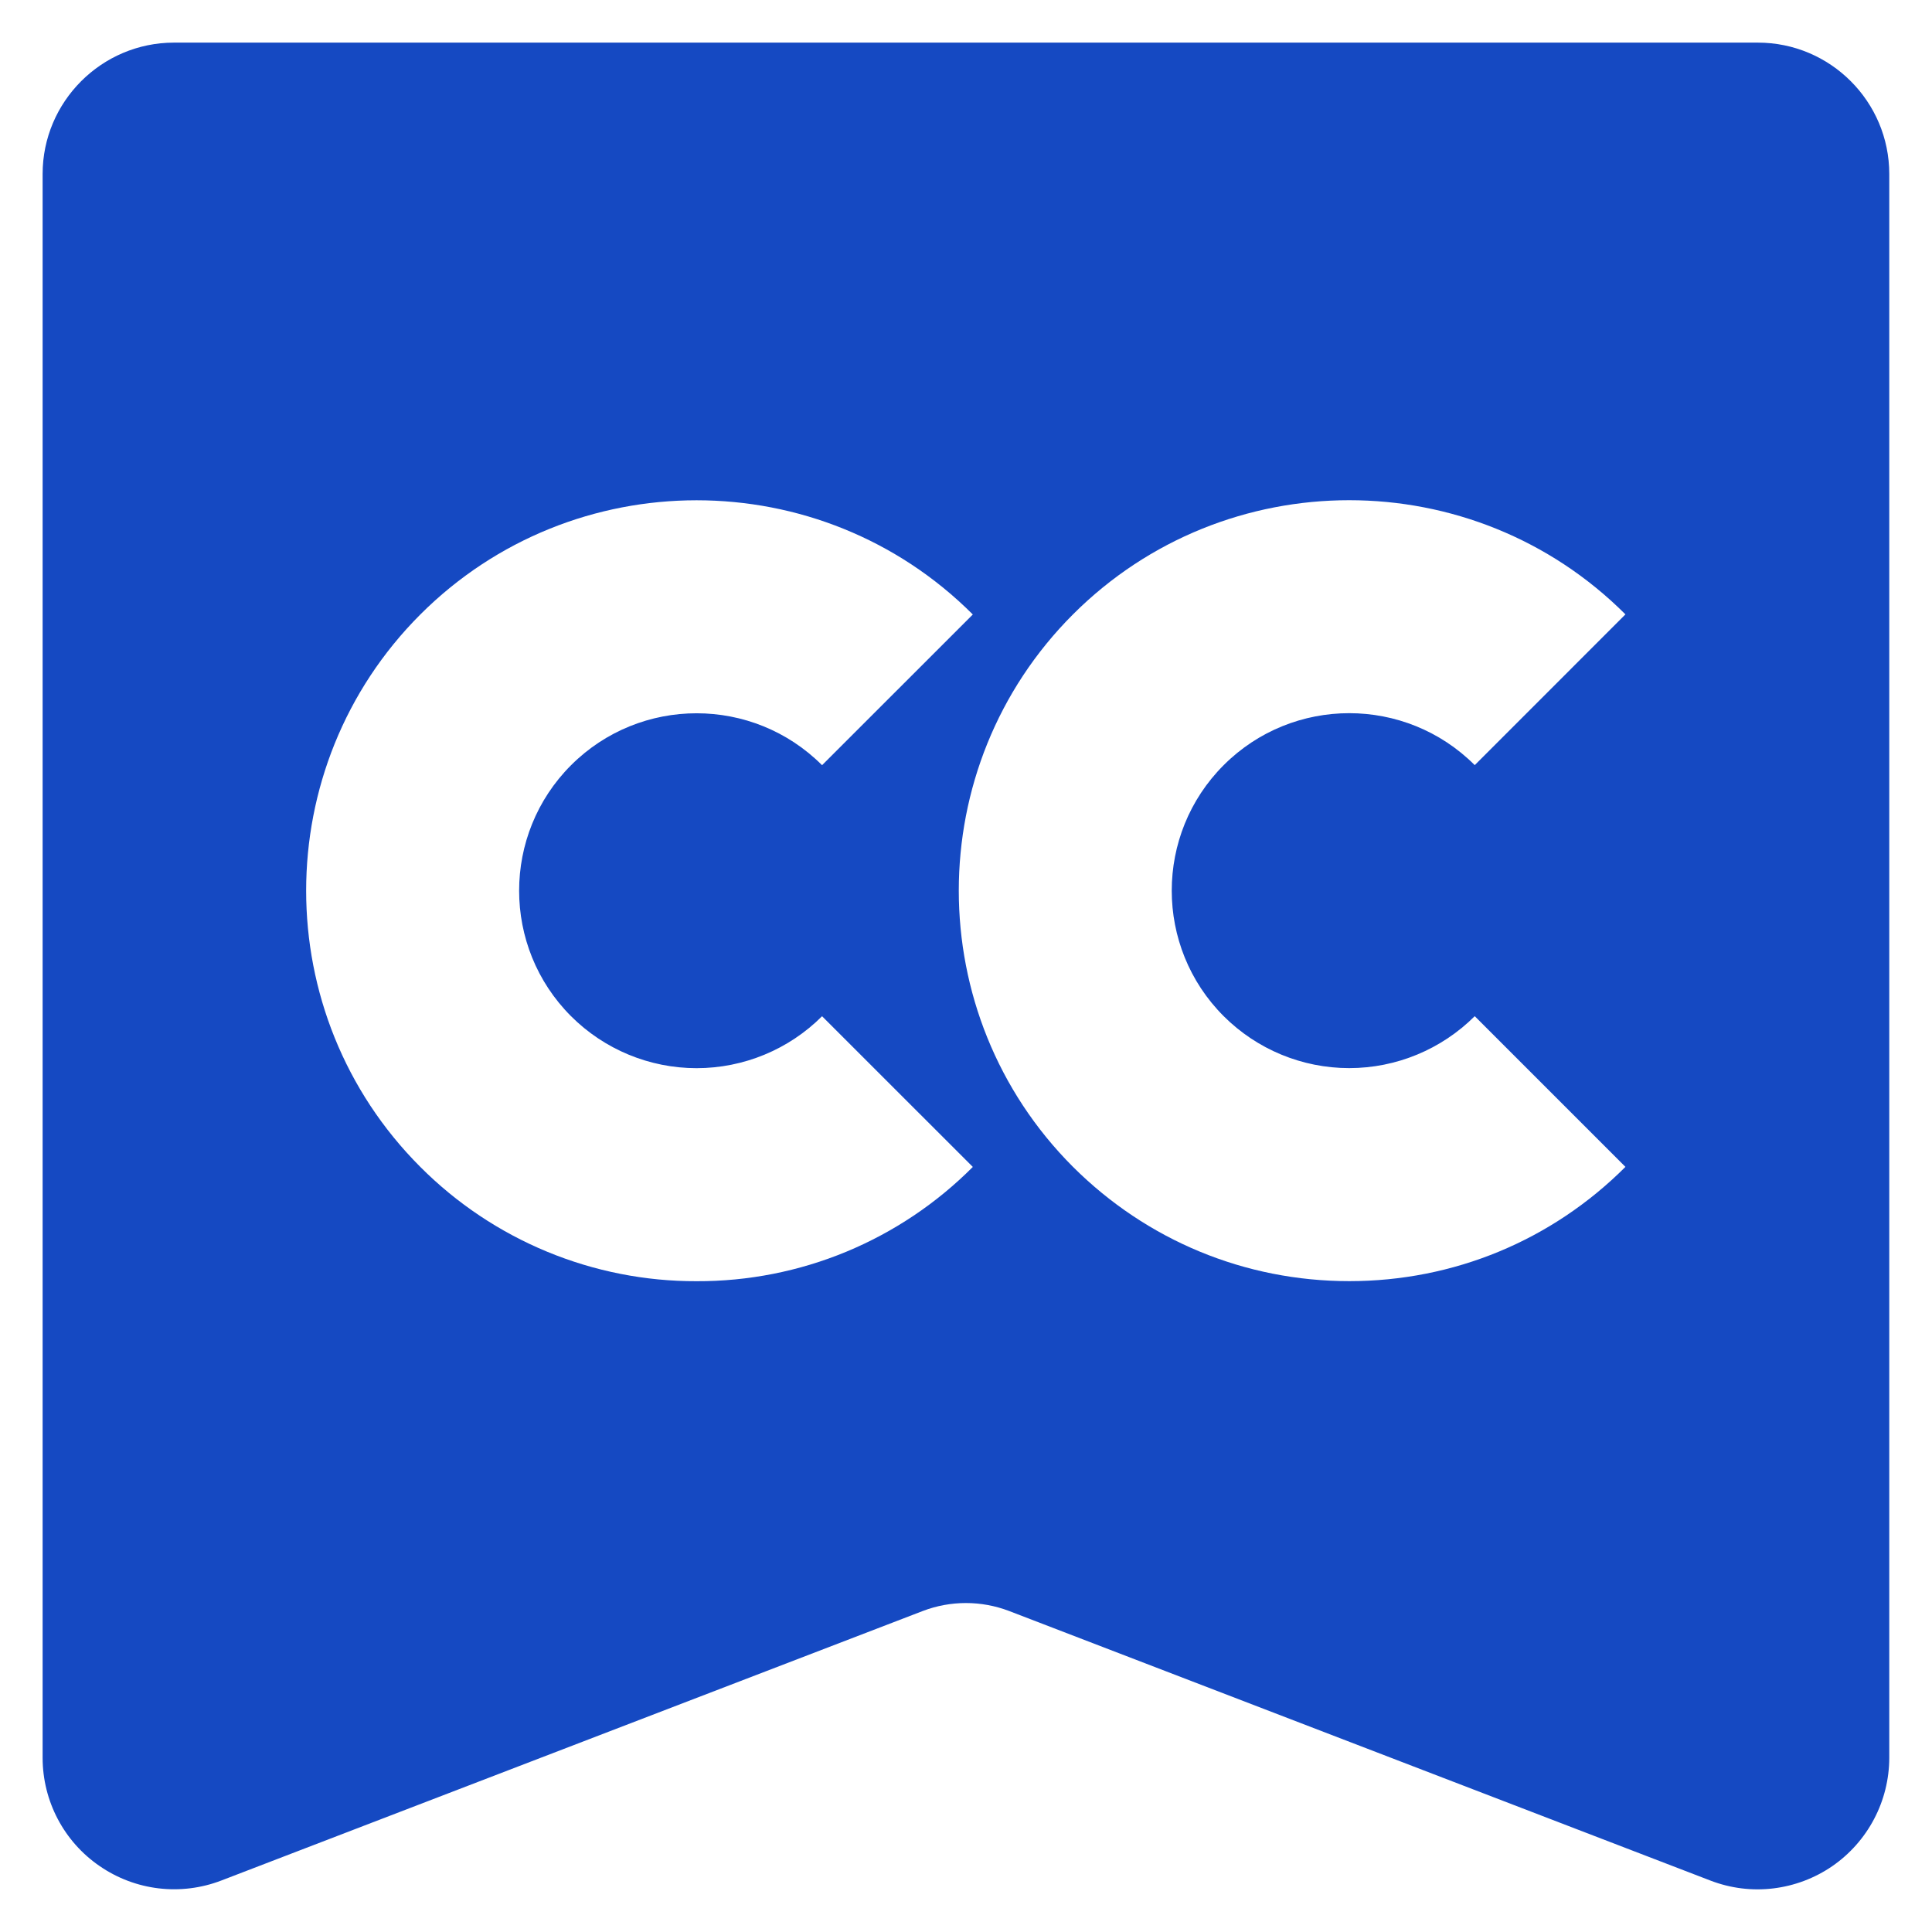 <svg width="34" height="34" viewBox="0 0 34 34" fill="none" xmlns="http://www.w3.org/2000/svg">
<path d="M30.934 0.75H3.062C1.789 0.75 0.75 1.789 0.75 3.062V30.934C0.75 31.695 1.125 32.41 1.754 32.84C2.063 33.053 2.42 33.188 2.793 33.232C3.166 33.276 3.544 33.229 3.895 33.094L16.239 28.351C16.728 28.164 17.269 28.164 17.759 28.351L30.106 33.097C30.457 33.231 30.834 33.278 31.206 33.233C31.579 33.188 31.935 33.054 32.244 32.842C32.553 32.629 32.805 32.345 32.98 32.013C33.155 31.682 33.247 31.312 33.248 30.938V3.062C33.248 1.789 32.212 0.75 30.935 0.75H30.934ZM12.261 22.547C11.358 22.55 10.463 22.373 9.628 22.028C8.794 21.683 8.035 21.176 7.397 20.536C4.718 17.856 4.718 13.494 7.397 10.814C10.078 8.134 14.44 8.134 17.12 10.814L14.467 13.466C13.249 12.248 11.269 12.248 10.05 13.466C8.831 14.685 8.831 16.665 10.05 17.884C10.636 18.469 11.43 18.798 12.259 18.798C13.087 18.798 13.882 18.469 14.467 17.884L17.12 20.536C16.483 21.176 15.726 21.683 14.892 22.029C14.058 22.374 13.164 22.55 12.261 22.547ZM21.535 17.883C22.121 18.468 22.915 18.797 23.744 18.797C24.572 18.797 25.366 18.468 25.953 17.883L28.605 20.535C27.308 21.832 25.581 22.546 23.746 22.546C21.911 22.546 20.184 21.831 18.883 20.535C16.203 17.855 16.203 13.492 18.883 10.812C21.562 8.133 25.925 8.133 28.605 10.812L25.953 13.465C24.734 12.246 22.754 12.246 21.535 13.465C20.316 14.684 20.316 16.664 21.535 17.883Z" fill="#1549C2"/>
</svg>
